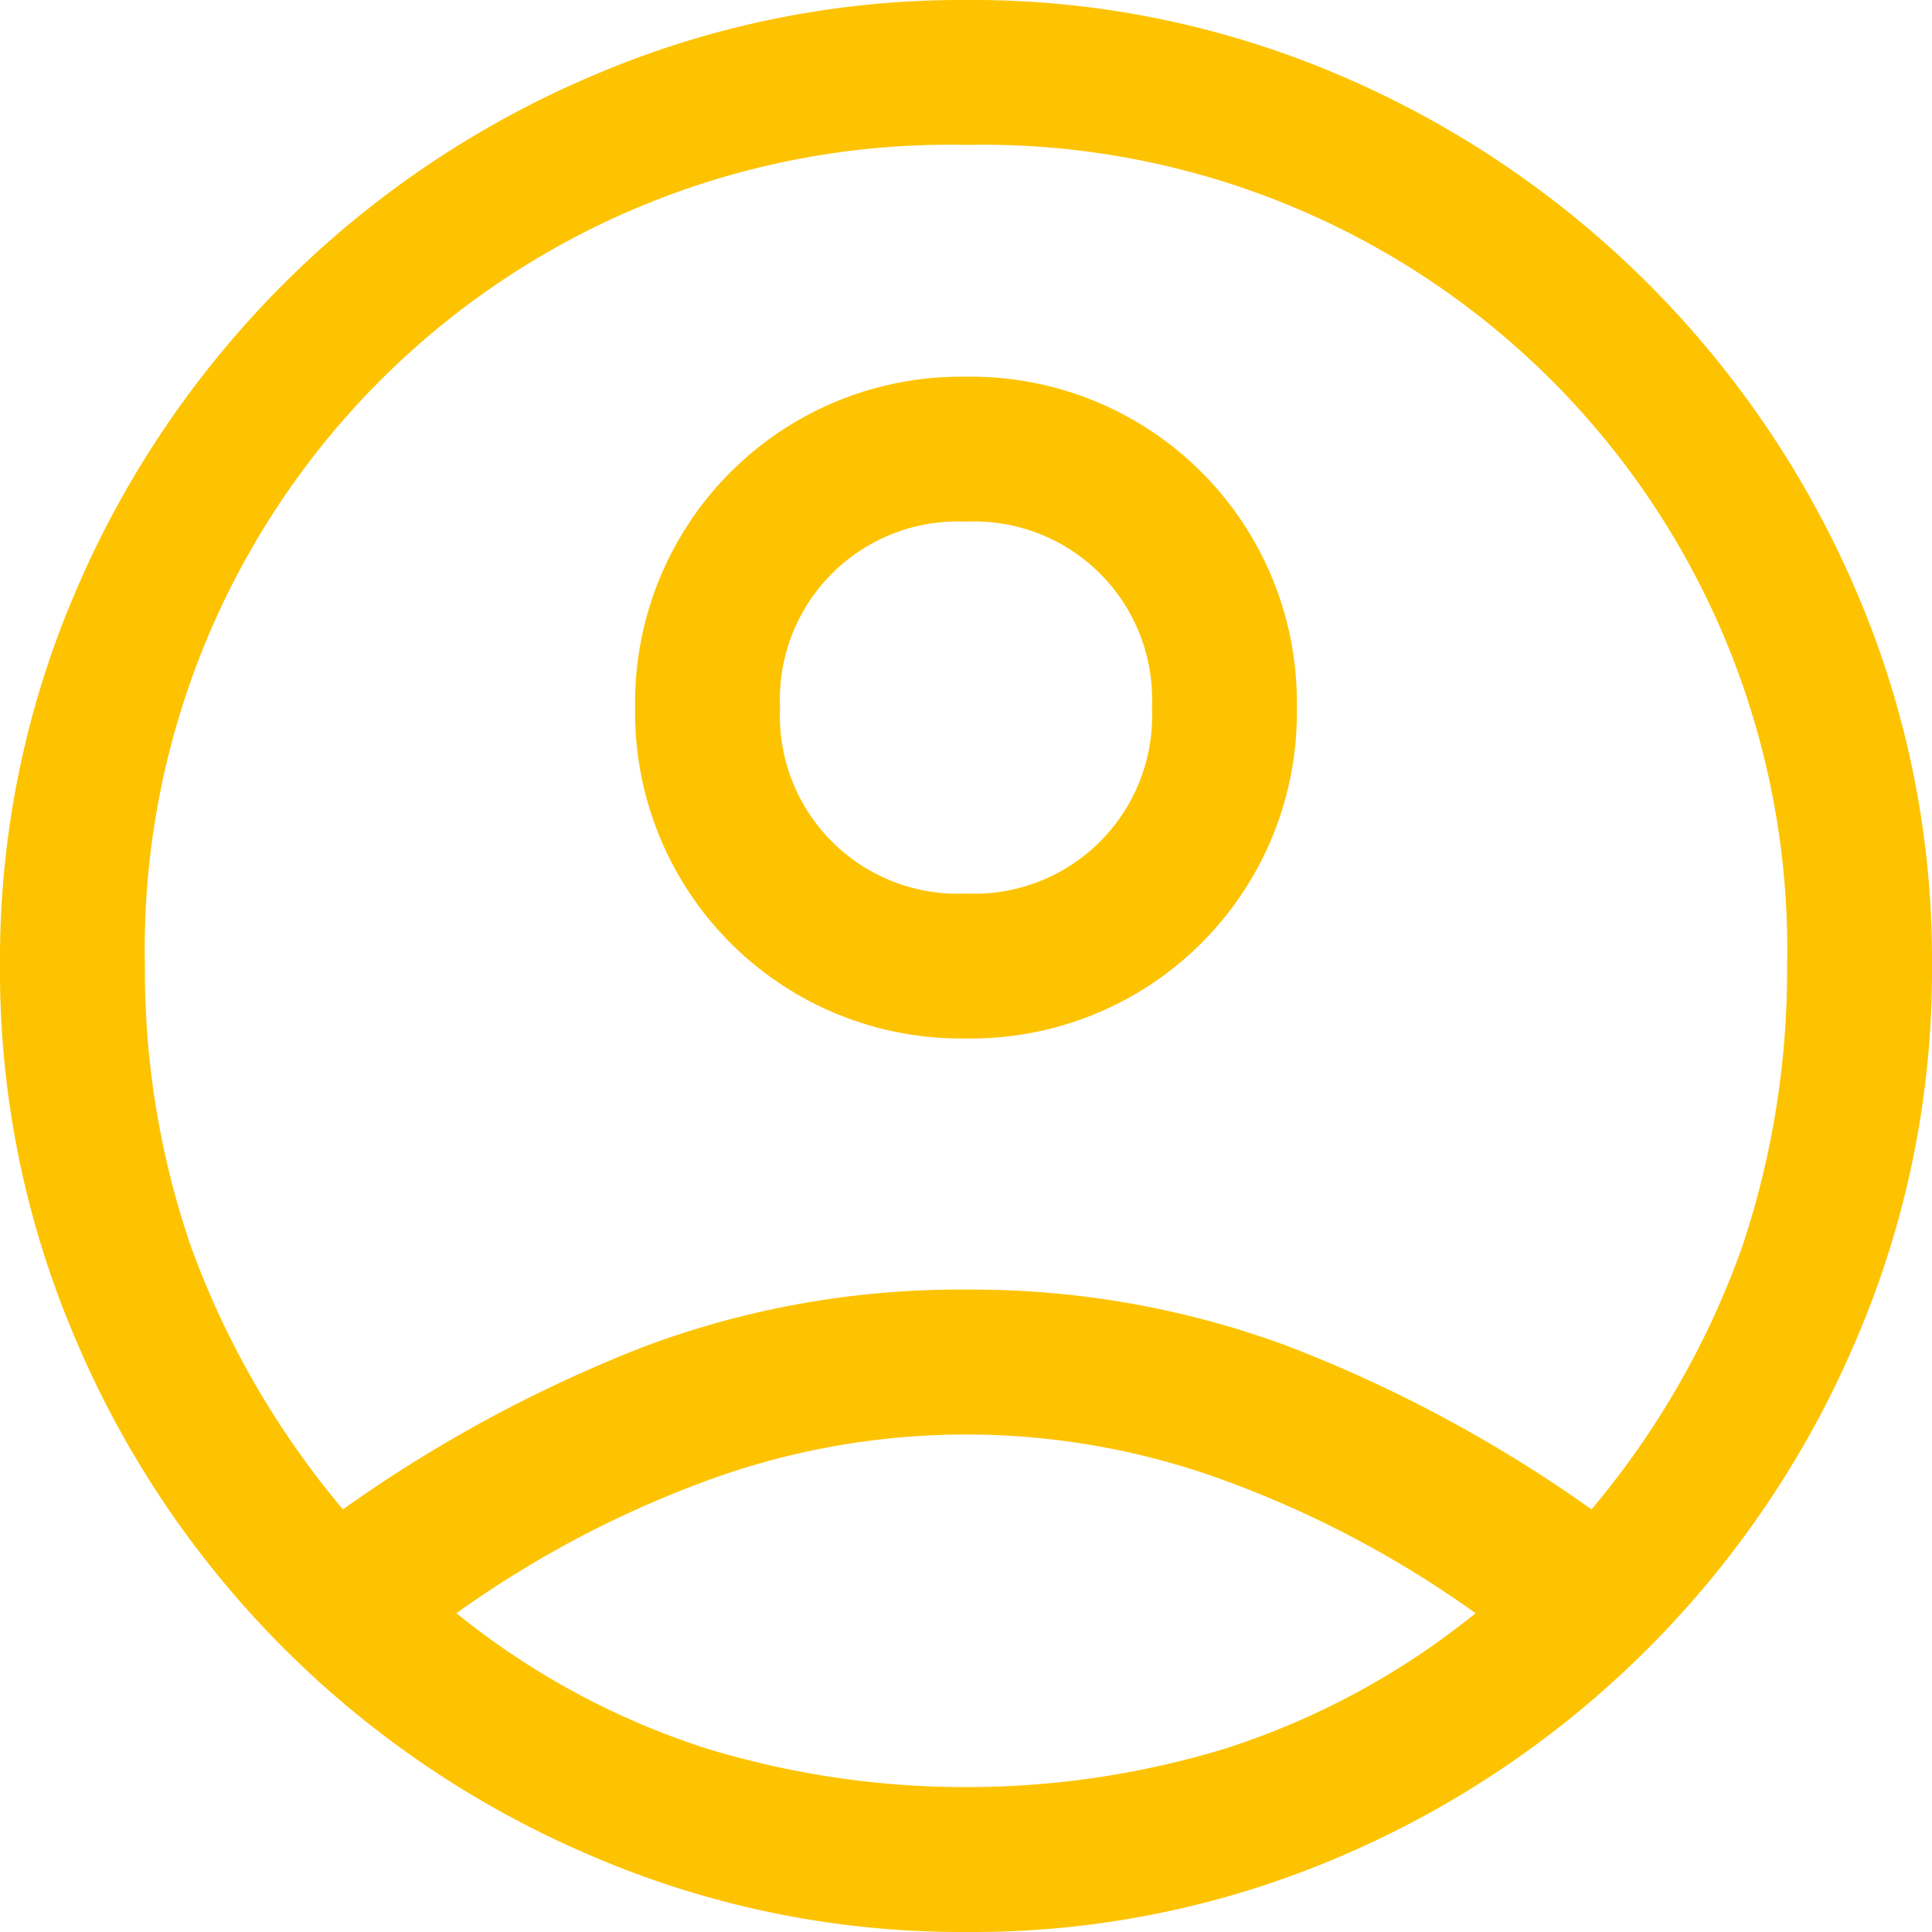 <svg id="Group_65" data-name="Group 65" xmlns="http://www.w3.org/2000/svg" xmlns:xlink="http://www.w3.org/1999/xlink" width="40" height="40" viewBox="0 0 40 40">
  <defs>
    <clipPath id="clip-path">
      <rect id="Rectangle_87" data-name="Rectangle 87" width="40" height="40" fill="#fdc300"/>
    </clipPath>
  </defs>
  <g id="Group_64" data-name="Group 64" clip-path="url(#clip-path)">
    <path id="Path_87" data-name="Path 87" d="M7.1,31.25a28.761,28.761,0,0,1,6.25-3.375A18.613,18.613,0,0,1,20,26.7a18.814,18.814,0,0,1,6.675,1.175A28.547,28.547,0,0,1,32.95,31.25a17.556,17.556,0,0,0,3.125-5.45A18.061,18.061,0,0,0,37,20,16.657,16.657,0,0,0,20,3,16.657,16.657,0,0,0,3,20a17.646,17.646,0,0,0,.95,5.8A17.984,17.984,0,0,0,7.1,31.25M20,21.5a6.746,6.746,0,0,1-6.85-6.85A6.746,6.746,0,0,1,20,7.8a6.746,6.746,0,0,1,6.85,6.85A6.746,6.746,0,0,1,20,21.5M20,40a19.352,19.352,0,0,1-7.75-1.575A20.15,20.15,0,0,1,1.575,27.75,19.352,19.352,0,0,1,0,20a19.3,19.3,0,0,1,1.575-7.775A20.218,20.218,0,0,1,12.25,1.575,19.352,19.352,0,0,1,20,0a19.3,19.3,0,0,1,7.775,1.575,20.286,20.286,0,0,1,10.65,10.65A19.3,19.3,0,0,1,40,20a19.352,19.352,0,0,1-1.575,7.75,20.218,20.218,0,0,1-10.65,10.675A19.3,19.3,0,0,1,20,40m0-3a18.35,18.35,0,0,0,5.375-.8,15.973,15.973,0,0,0,5.175-2.8,21.744,21.744,0,0,0-5.2-2.75,15.539,15.539,0,0,0-10.7,0,21.744,21.744,0,0,0-5.2,2.75,15.973,15.973,0,0,0,5.175,2.8A18.35,18.35,0,0,0,20,37m0-18.5a3.684,3.684,0,0,0,3.85-3.85A3.684,3.684,0,0,0,20,10.8a3.684,3.684,0,0,0-3.85,3.85A3.684,3.684,0,0,0,20,18.5" fill="#fdc300"/>
  </g>
</svg>
